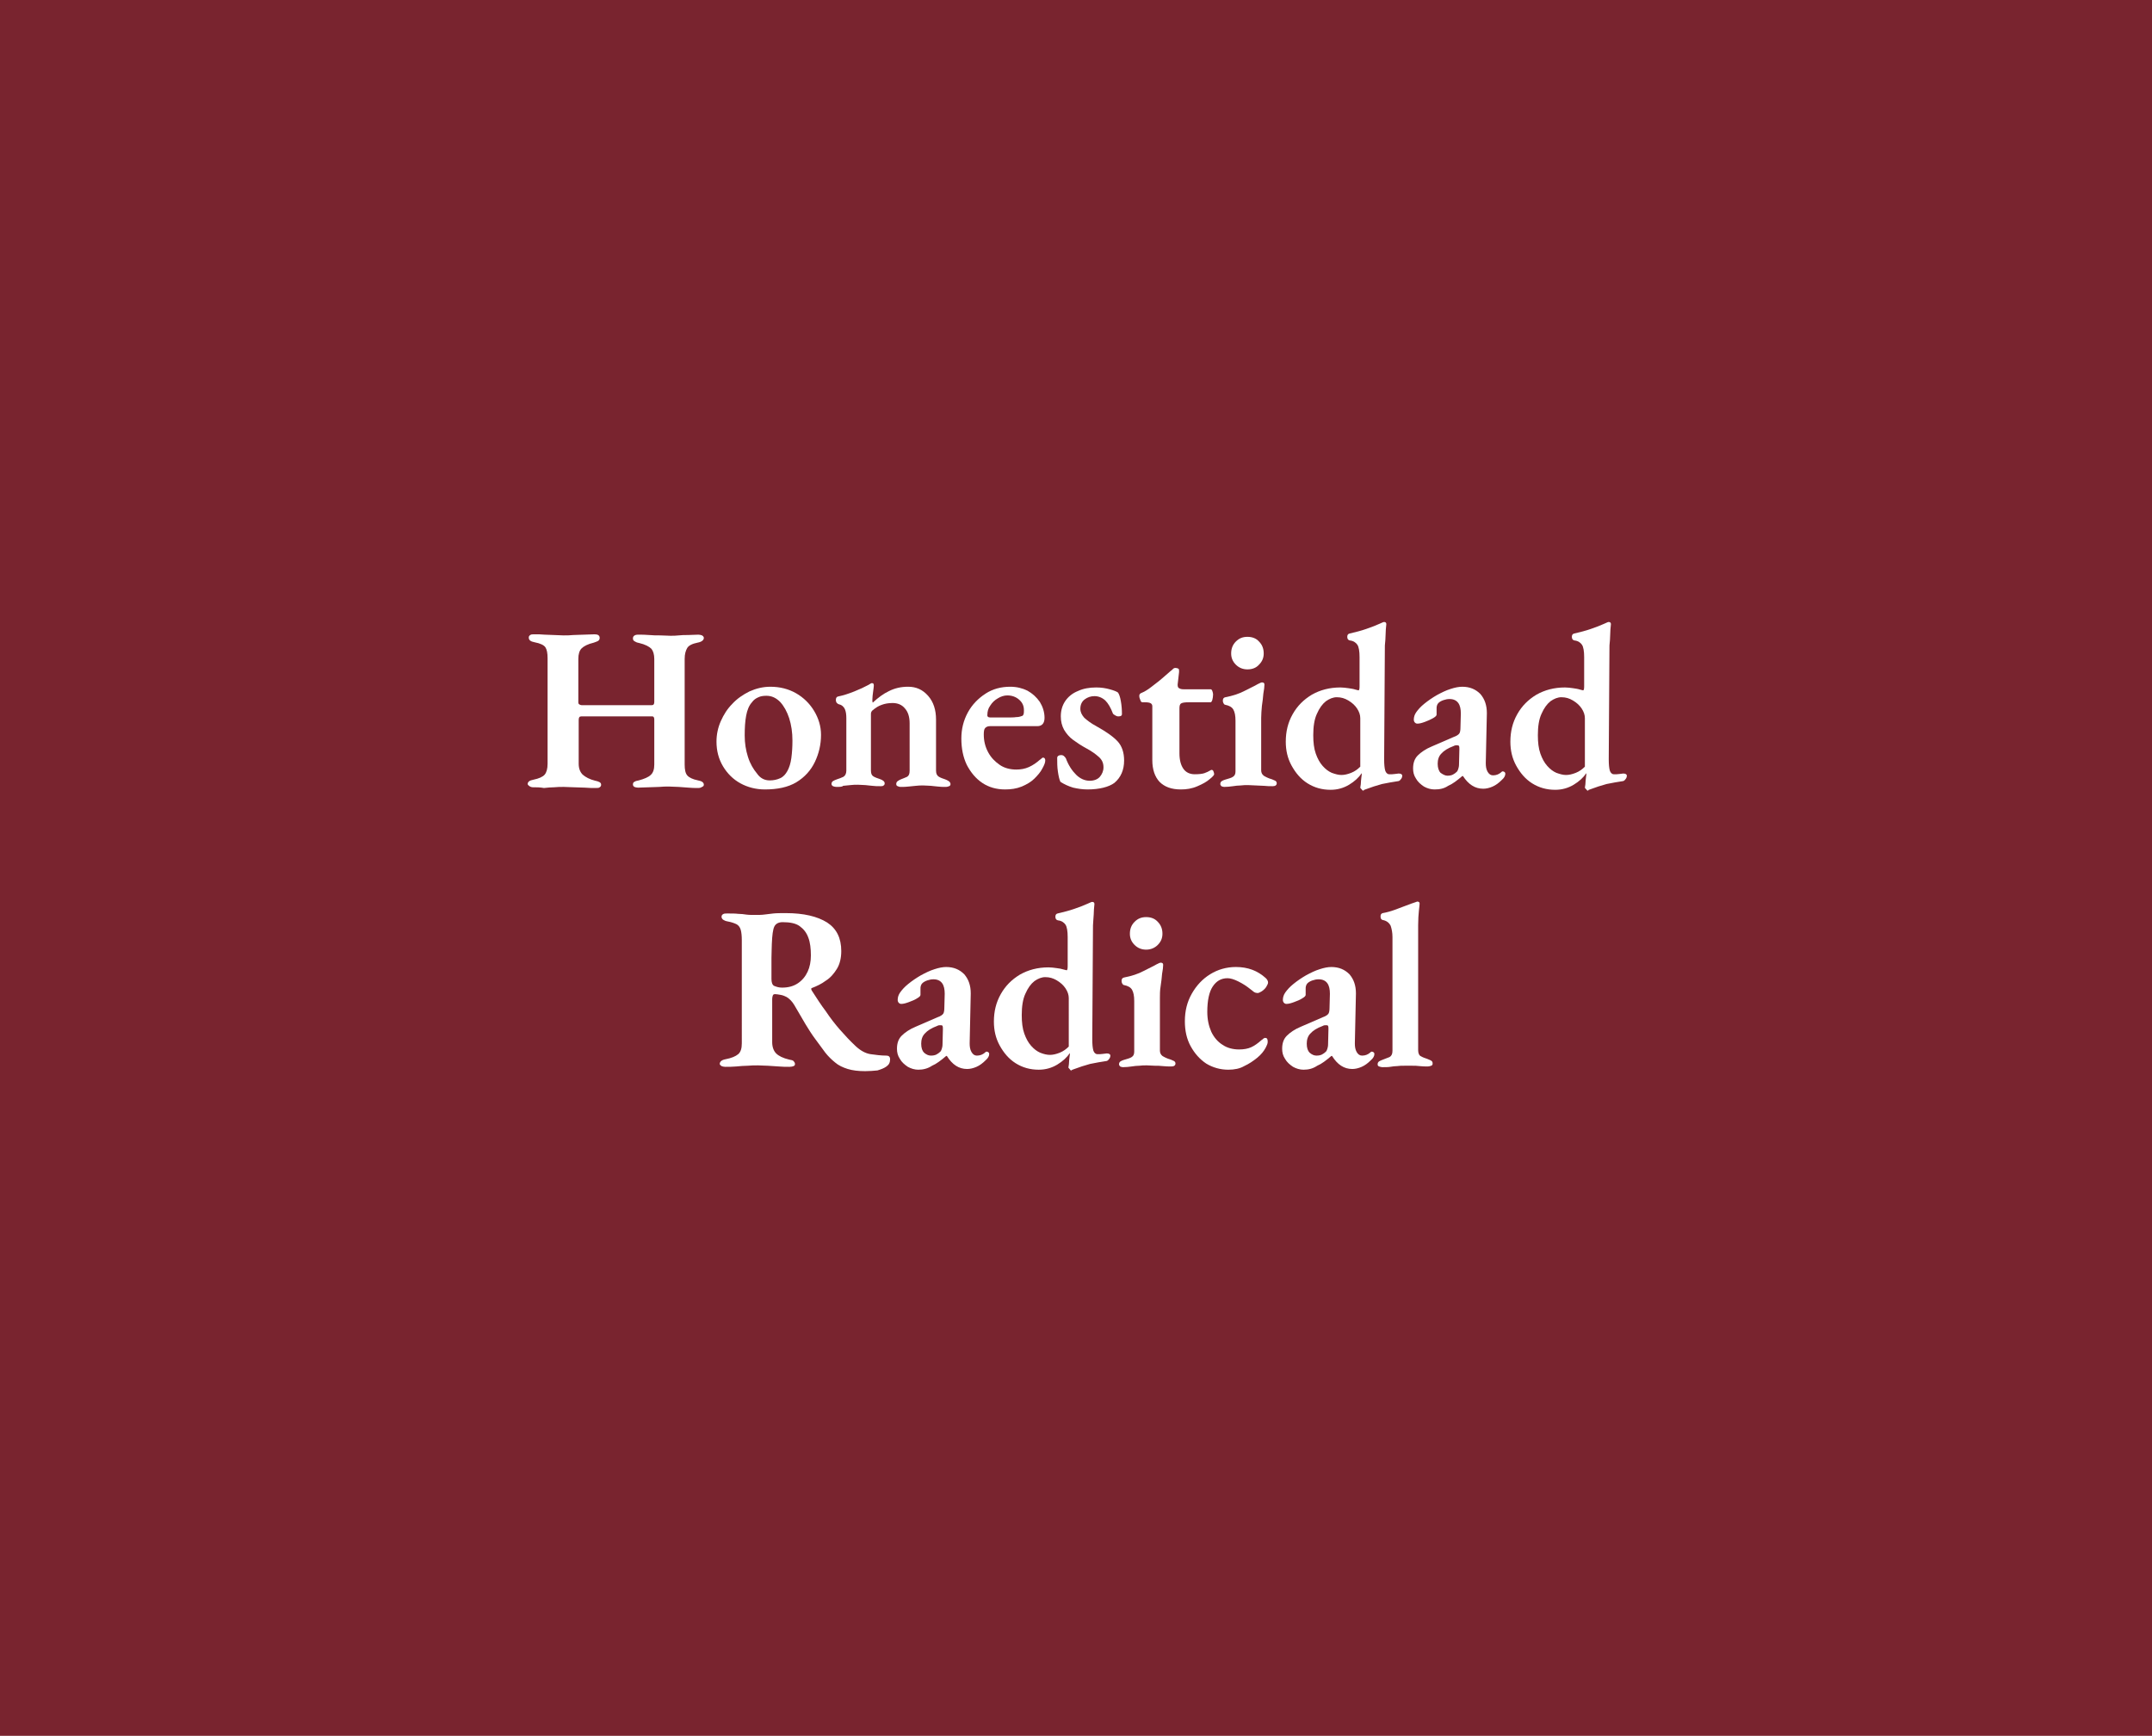 <?xml version="1.0" encoding="utf-8"?>
<!-- Generator: Adobe Illustrator 25.4.1, SVG Export Plug-In . SVG Version: 6.00 Build 0)  -->
<svg version="1.1" id="Capa_1" xmlns="http://www.w3.org/2000/svg" xmlns:xlink="http://www.w3.org/1999/xlink" x="0px" y="0px"
	 viewBox="0 0 595 480" style="enable-background:new 0 0 595 480;" xml:space="preserve">
<style type="text/css">
	.st0{fill:#79242F;}
	.st1{fill:#FFFFFF;}
</style>
<g>
	<rect class="st0" width="595" height="480"/>
</g>
<g>
	<g>
		<path class="st1" d="M147.4,217.7c-0.4,0-0.7-0.1-1-0.3s-0.5-0.4-0.5-0.6c0-0.6,0.5-1,1.6-1.2c1.5-0.3,2.6-0.8,3.1-1.4
			c0.5-0.6,0.8-1.6,0.8-3V182c0-1.4-0.2-2.4-0.6-3c-0.4-0.6-1.4-1.1-3-1.4c-1.1-0.2-1.6-0.6-1.6-1.3c0-0.3,0.1-0.5,0.4-0.7
			c0.3-0.2,0.6-0.2,1.1-0.2c1,0,2,0,2.9,0.1c0.9,0,1.8,0.1,2.6,0.1c0.9,0,1.7,0.1,2.6,0.1c0.9,0,1.8,0,2.7-0.1
			c0.9,0,1.9-0.1,2.9-0.1s2-0.1,3-0.1c0.9,0,1.4,0.3,1.4,1c0,0.3-0.1,0.6-0.4,0.8c-0.3,0.2-0.7,0.3-1.2,0.5c-1.7,0.4-2.8,1-3.4,1.6
			c-0.6,0.6-0.9,1.6-0.9,2.9v12c0,0.3,0.1,0.5,0.3,0.6s0.4,0.2,0.7,0.2h19.3c0.5,0,0.7-0.3,0.7-0.9v-11.9c0-1.2-0.3-2.2-0.8-2.8
			c-0.6-0.6-1.7-1.2-3.4-1.6c-0.6-0.1-1-0.3-1.3-0.5s-0.4-0.4-0.4-0.8c0-0.6,0.5-1,1.4-1c1,0,2.1,0,3.1,0.1s2,0.1,3,0.1
			s1.9,0.1,2.8,0.1c0.8,0,1.6,0,2.4-0.1s1.6-0.1,2.5-0.1s1.8-0.1,2.9-0.1c0.4,0,0.7,0.1,1,0.2c0.3,0.2,0.5,0.4,0.5,0.7
			c0,0.6-0.6,1.1-1.7,1.3c-1.5,0.3-2.5,0.8-2.9,1.5s-0.7,1.6-0.7,3v29.2c0,1.4,0.2,2.4,0.7,3s1.5,1.1,3,1.4c1.1,0.2,1.6,0.6,1.6,1.2
			c0,0.3-0.2,0.5-0.5,0.6c-0.3,0.2-0.6,0.3-1,0.3c-1,0-1.9,0-2.8-0.1c-0.9-0.1-1.8-0.1-2.7-0.2c-0.9,0-1.8-0.1-2.6-0.1
			c-0.9,0-1.8,0-2.7,0.1c-0.9,0-1.9,0.1-2.9,0.1s-2,0.1-3,0.1c-0.4,0-0.7-0.1-1-0.2c-0.3-0.2-0.4-0.4-0.4-0.7s0.1-0.6,0.4-0.7
			c0.3-0.2,0.6-0.3,1.2-0.4c1.5-0.4,2.7-0.9,3.3-1.5c0.7-0.6,1-1.6,1-2.9v-12.3c0-0.3,0-0.5-0.1-0.7s-0.2-0.3-0.5-0.3h-19.6
			c-0.5,0-0.7,0.3-0.7,1v12.1c0,1.3,0.4,2.3,1.1,3c0.8,0.7,1.9,1.3,3.5,1.7c0.6,0.1,1,0.3,1.2,0.4c0.3,0.2,0.4,0.4,0.4,0.7
			s-0.1,0.5-0.4,0.7c-0.2,0.2-0.6,0.2-1.1,0.2c-1,0-2,0-3-0.1c-1,0-2-0.1-3-0.1s-1.9-0.1-2.8-0.1c-0.9,0-1.8,0-2.7,0.1
			c-0.9,0-1.8,0.1-2.8,0.2C149.3,217.7,148.4,217.7,147.4,217.7z"/>
		<path class="st1" d="M211.5,218.3c-2.5,0-4.8-0.6-6.8-1.7c-2-1.1-3.6-2.7-4.8-4.7s-1.8-4.3-1.8-6.8c0-2,0.4-3.9,1.2-5.7
			s1.8-3.4,3.2-4.8c1.3-1.4,2.9-2.5,4.7-3.4c1.8-0.8,3.7-1.3,5.8-1.3c2.6,0,5,0.6,7.1,1.8s3.8,2.9,5,4.9s1.9,4.2,1.9,6.6
			c0,2.7-0.6,5.2-1.7,7.5c-1.1,2.3-2.8,4.2-5.1,5.6S214.9,218.3,211.5,218.3z M212.8,215.8c1.1,0,2-0.2,2.9-0.6s1.5-1.1,2-2
			s0.9-2.1,1.1-3.6c0.2-1.5,0.3-3.1,0.3-4.8c0-2.3-0.3-4.3-0.9-6.2c-0.6-1.8-1.4-3.3-2.5-4.5c-1.1-1.1-2.3-1.7-3.8-1.7
			c-0.8,0-1.6,0.1-2.2,0.4c-0.7,0.3-1.3,0.7-1.8,1.4c-0.8,0.9-1.3,2.1-1.6,3.7c-0.3,1.6-0.4,3.4-0.4,5.5s0.3,4,0.9,5.9
			c0.6,1.9,1.5,3.4,2.5,4.6C210.2,215.2,211.4,215.8,212.8,215.8z"/>
		<path class="st1" d="M231.2,217.6c-0.3,0-0.6-0.1-0.9-0.2c-0.3-0.2-0.4-0.4-0.4-0.6c0-0.3,0.1-0.6,0.4-0.8
			c0.3-0.2,0.6-0.3,1.1-0.5c0.6-0.2,1.2-0.4,1.8-0.7c0.5-0.3,0.8-0.9,0.8-1.7v-14.5c0-1-0.1-1.8-0.4-2.5c-0.3-0.7-0.9-1.2-1.8-1.4
			c-0.2-0.1-0.3-0.2-0.5-0.4c-0.1-0.2-0.2-0.4-0.2-0.7c0-0.6,0.2-0.9,0.6-1c1.5-0.3,3-0.8,4.5-1.4c1.5-0.6,2.8-1.2,3.9-1.8
			c0.2-0.1,0.3-0.2,0.5-0.3s0.3-0.2,0.5-0.2s0.4,0.1,0.4,0.2c0.1,0.2,0.1,0.3,0.1,0.5c0,0.3-0.1,0.9-0.2,1.7
			c-0.1,0.8-0.2,1.5-0.2,2.1c0,0.2,0,0.4,0,0.5c0,0.2,0.1,0.3,0.1,0.4c1.5-1.4,3-2.5,4.5-3.2c1.6-0.8,3.3-1.2,5.3-1.2
			c2.2,0,4,0.8,5.5,2.5s2.2,3.9,2.2,6.6v14.1c0,0.9,0.3,1.4,0.8,1.7s1.1,0.5,1.7,0.7c0.3,0.1,0.7,0.3,1,0.5s0.5,0.5,0.5,0.8
			s-0.1,0.5-0.4,0.6s-0.5,0.2-0.8,0.2c-0.9,0-1.6,0-2.3-0.1s-1.3-0.1-1.9-0.2c-0.6,0-1.3-0.1-2.1-0.1c-0.7,0-1.4,0-2.1,0.1
			s-1.3,0.1-2,0.2c-0.7,0.1-1.4,0.1-2.3,0.1c-0.2,0-0.5-0.1-0.7-0.2c-0.3-0.1-0.4-0.3-0.4-0.6s0.1-0.6,0.4-0.8
			c0.3-0.2,0.6-0.4,0.9-0.5c0.6-0.2,1.2-0.5,1.7-0.7c0.5-0.3,0.7-0.8,0.7-1.7V200c0-1.7-0.4-3.1-1.3-4.1c-0.8-1-2-1.5-3.4-1.5
			c-1.2,0-2.2,0.2-3,0.5c-0.9,0.3-1.7,0.8-2.5,1.5c-0.2,0.1-0.3,0.3-0.4,0.5c-0.1,0.2-0.1,0.5-0.1,0.7V213c0,0.9,0.2,1.4,0.7,1.7
			s1.1,0.5,1.7,0.7c0.9,0.3,1.4,0.7,1.4,1.2c0,0.3-0.1,0.5-0.3,0.6c-0.2,0.2-0.5,0.2-0.8,0.2c-0.9,0-1.6,0-2.3-0.1s-1.3-0.1-1.9-0.2
			c-0.6,0-1.3-0.1-2.1-0.1c-0.7,0-1.4,0-2.1,0.1s-1.3,0.1-2,0.2C232.9,217.6,232.1,217.6,231.2,217.6z"/>
		<path class="st1" d="M277.9,218.3c-2.4,0-4.5-0.6-6.3-1.8s-3.2-2.9-4.3-5c-1-2.1-1.5-4.5-1.5-7.3c0-2.6,0.6-5,1.8-7.2
			s2.9-3.9,4.9-5.2s4.3-1.9,6.8-1.9c1.8,0,3.4,0.4,4.8,1.1c1.4,0.8,2.5,1.8,3.4,3.1c0.8,1.3,1.3,2.8,1.3,4.4c0,1.5-0.7,2.3-2,2.3
			h-13.1c-0.6,0-1,0.2-1.3,0.5s-0.4,0.9-0.4,1.8c0,1.8,0.4,3.4,1.2,4.9c0.8,1.5,1.9,2.6,3.2,3.5c1.3,0.9,2.9,1.3,4.6,1.3
			c1.2,0,2.4-0.2,3.5-0.7s2.1-1.2,3-2c0.2-0.1,0.3-0.2,0.5-0.4s0.3-0.2,0.4-0.2c0.4,0,0.6,0.3,0.6,0.8c0,0.6-0.3,1.3-0.8,2.2
			c-0.5,1-1.3,1.9-2.2,2.8s-2.1,1.6-3.5,2.2C281,218.1,279.5,218.3,277.9,218.3z M273.8,198.4h4.6c1.1,0,2,0,2.5-0.1
			c0.6,0,1.1-0.1,1.6-0.3c0.2,0,0.4-0.2,0.5-0.5s0.1-0.7,0.1-1.1c0-1.2-0.4-2.1-1.3-2.9c-0.9-0.8-2-1.2-3.3-1.2
			c-0.9,0-1.8,0.3-2.6,0.8c-0.9,0.5-1.6,1.2-2.1,2c-0.6,0.8-0.8,1.7-0.8,2.5C272.9,198.1,273.2,198.4,273.8,198.4z"/>
		<path class="st1" d="M300.7,218.3c-1.4,0-2.7-0.2-4-0.5c-1.3-0.4-2.4-0.9-3.5-1.6c-0.3-0.6-0.5-1.5-0.7-2.8s-0.2-2.6-0.2-3.8
			c0-0.5,0.4-0.8,1.1-0.8c0.3,0,0.6,0.1,0.8,0.3c0.2,0.2,0.4,0.4,0.5,0.6c0.7,1.9,1.7,3.4,2.8,4.5c1.1,1.1,2.4,1.7,3.8,1.7
			c1.2,0,2.2-0.4,2.8-1.1s1-1.6,1-2.6c0-1.2-0.4-2.1-1.3-2.9s-2-1.6-3.5-2.4c-1.3-0.7-2.5-1.5-3.6-2.3s-1.9-1.8-2.5-2.8
			c-0.6-1.1-0.9-2.3-0.9-3.7c0-1.6,0.4-3,1.2-4.2c0.8-1.2,2-2.2,3.5-2.8c1.5-0.7,3.2-1,5.1-1c1.4,0,2.6,0.2,3.7,0.5s1.9,0.6,2.3,0.9
			c0.3,0.4,0.6,1.2,0.8,2.4c0.2,1.1,0.3,2.3,0.3,3.6c0,0.4-0.3,0.6-1,0.6c-0.3,0-0.6-0.1-0.9-0.3s-0.5-0.3-0.6-0.5
			c-0.6-1.6-1.3-2.8-2.1-3.6c-0.9-0.8-1.9-1.2-3-1.2c-1,0-1.9,0.3-2.7,0.9c-0.8,0.6-1.2,1.5-1.2,2.6c0,0.9,0.4,1.7,1.1,2.5
			c0.8,0.7,1.8,1.5,3.3,2.3c2.7,1.5,4.7,2.9,5.9,4.2c1.2,1.3,1.8,3.1,1.8,5.3c0,2.6-0.9,4.7-2.7,6.2
			C306.6,217.6,304,218.3,300.7,218.3z"/>
		<path class="st1" d="M326.5,218.3c-2.6,0-4.5-0.7-5.9-2.1c-1.3-1.4-2-3.4-2-6v-14.9c0-0.3-0.1-0.6-0.4-0.8s-0.8-0.3-1.6-0.3h-0.7
			c-0.3,0-0.5-0.2-0.6-0.6c-0.2-0.4-0.3-0.8-0.3-1.2c0-0.1,0-0.2,0.1-0.4s0.2-0.2,0.3-0.3c1-0.4,2-1,3-1.8s2-1.5,2.9-2.3
			s1.7-1.5,2.3-2c0.3-0.2,0.5-0.4,0.7-0.6s0.4-0.3,0.7-0.3c0.3,0,0.6,0.1,0.8,0.2s0.2,0.4,0.2,0.9l-0.4,3.5c0,0.5,0.1,0.9,0.4,1
			c0.3,0.2,0.7,0.3,1.2,0.3h7.6c0.1,0,0.3,0.2,0.4,0.5s0.2,0.6,0.2,0.9c0,0.6-0.1,1.1-0.2,1.5s-0.3,0.7-0.5,0.7h-6.1
			c-1,0-1.7,0.1-2,0.3c-0.4,0.2-0.5,0.7-0.5,1.4v12.4c0,1.9,0.4,3.3,1.1,4.3s1.8,1.5,3.1,1.5c1.2,0,2.1-0.1,2.7-0.3s1.2-0.5,1.7-0.8
			c0.1-0.1,0.2-0.1,0.3-0.1c0.2,0,0.4,0.1,0.5,0.4c0.1,0.3,0.2,0.5,0.2,0.8c0,0.2-0.4,0.7-1.3,1.4c-0.8,0.7-1.9,1.3-3.3,1.9
			C329.5,218.1,328,218.3,326.5,218.3z"/>
		<path class="st1" d="M338.5,217.6c-0.3,0-0.6-0.1-0.8-0.2c-0.2-0.2-0.3-0.4-0.3-0.6c0-0.3,0.1-0.6,0.4-0.8s0.6-0.3,0.9-0.4
			c1-0.3,1.8-0.5,2.2-0.8c0.5-0.3,0.7-0.8,0.7-1.5v-14c0-1.4-0.2-2.4-0.6-3.1c-0.4-0.7-1.2-1.1-2.2-1.3c-0.2,0-0.4-0.2-0.5-0.4
			s-0.2-0.4-0.2-0.7c0-0.6,0.2-0.9,0.7-1c2.1-0.4,3.9-1,5.4-1.8s2.7-1.3,3.5-1.8c0.6-0.3,1-0.5,1.2-0.5c0.5,0,0.7,0.2,0.7,0.6
			c0,0.6-0.1,1.4-0.3,2.5c-0.1,1.1-0.2,2.2-0.4,3.4c-0.1,1.2-0.2,2.3-0.2,3.3V213c0,0.6,0.2,1.1,0.7,1.5c0.5,0.3,1.2,0.7,2.3,1
			c0.3,0.1,0.6,0.3,0.9,0.4c0.3,0.2,0.4,0.4,0.4,0.7c0,0.5-0.4,0.8-1.1,0.8c-0.8,0-1.6,0-2.4-0.1c-0.8,0-1.5-0.1-2.2-0.1
			s-1.5-0.1-2.2-0.1s-1.4,0-2.1,0.1c-0.7,0-1.4,0.1-2.1,0.2S339.3,217.6,338.5,217.6z M344.9,185.1c-1.2,0-2.3-0.4-3.2-1.3
			c-0.9-0.9-1.3-1.9-1.3-3.1c0-1.3,0.4-2.4,1.3-3.3c0.9-0.9,1.9-1.3,3.2-1.3c1.3,0,2.4,0.4,3.2,1.3c0.9,0.9,1.3,2,1.3,3.3
			c0,1.2-0.4,2.2-1.3,3.1C347.3,184.7,346.2,185.1,344.9,185.1z"/>
		<path class="st1" d="M377,218.7c-0.1,0-0.3-0.1-0.5-0.4c-0.2-0.2-0.4-0.4-0.4-0.5c0.1-0.6,0.2-1.2,0.2-1.9
			c0.1-0.7,0.1-1.2,0.2-1.7v-0.4c-0.8,1.2-2,2.3-3.5,3.2s-3.2,1.4-5.1,1.4c-2.4,0-4.5-0.6-6.4-1.8s-3.3-2.9-4.4-4.9
			s-1.6-4.2-1.6-6.6c0-2.8,0.6-5.3,1.9-7.6s3-4,5.3-5.4c2.3-1.3,4.9-2,7.9-2c0.7,0,1.5,0.1,2.2,0.2s1.4,0.2,2,0.4
			c0.5,0.1,0.8,0.2,0.8,0.2c0.2,0,0.3-0.4,0.3-1.1v-8.1c0-1.6-0.2-2.8-0.6-3.4c-0.4-0.6-1.1-1.1-2.1-1.2c-0.5-0.1-0.7-0.5-0.7-1
			s0.2-0.8,0.6-0.9c1.7-0.4,3.3-0.8,4.7-1.3c1.5-0.5,2.7-1,3.6-1.4c0.4-0.2,0.7-0.3,0.9-0.4s0.3-0.1,0.4-0.1c0.4,0,0.6,0.2,0.6,0.6
			c-0.1,1-0.2,2-0.2,2.9s-0.1,1.9-0.2,3l-0.2,31.4c0,1.5,0.1,2.5,0.3,3.2c0.2,0.6,0.6,1,1.1,1c0.2,0,0.5,0,0.8,0s0.9-0.1,1.8-0.2
			c0.6,0,1,0.2,1,0.6c0,0.3-0.1,0.7-0.4,1c-0.2,0.3-0.5,0.5-0.7,0.5c-1.5,0.2-2.9,0.5-4.5,0.8c-1.5,0.4-3,0.9-4.6,1.5
			c-0.3,0.1-0.5,0.2-0.7,0.3C377.3,218.6,377.1,218.7,377,218.7z M370.9,214.3c0.8,0,1.7-0.2,2.7-0.6c1-0.4,1.8-1,2.5-1.7v-13.4
			c0-0.9-0.3-1.8-0.9-2.7s-1.4-1.6-2.4-2.2c-1-0.6-2-0.9-3.2-0.9c-1,0-2,0.4-3,1.1c-1,0.8-1.8,1.9-2.5,3.5c-0.7,1.5-1,3.5-1,5.9
			c0,2,0.2,3.7,0.7,5.1c0.5,1.4,1.1,2.5,1.9,3.4s1.6,1.5,2.5,1.9C369.3,214.1,370.1,214.3,370.9,214.3z"/>
		<path class="st1" d="M396.6,218.3c-1,0-2-0.3-2.9-0.8c-0.9-0.6-1.7-1.3-2.2-2.2c-0.6-0.9-0.8-1.8-0.8-2.8c0-1.5,0.4-2.7,1.3-3.6
			c0.9-0.9,2.2-1.8,3.9-2.5l6-2.6c0.9-0.3,1.4-0.7,1.6-1s0.3-0.9,0.3-1.7l0.1-3.8c0-1.2-0.2-2.2-0.7-2.9s-1.3-1.1-2.4-1.1
			c-0.6,0-1.1,0.1-1.7,0.3s-1.1,0.5-1.4,0.8c-0.2,0.2-0.3,0.4-0.4,0.7s-0.1,0.5-0.1,0.8c0,0.2,0,0.5,0,0.8s0,0.6,0,0.9
			c0,0.3-0.3,0.6-1,1s-1.4,0.7-2.2,1c-0.8,0.3-1.5,0.5-2.1,0.5c-0.3,0-0.5-0.1-0.7-0.3s-0.3-0.5-0.3-0.8c0-0.7,0.2-1.4,0.7-2.1
			c0.5-0.7,1.2-1.5,2.2-2.3c1.1-0.9,2.3-1.7,3.5-2.4c1.3-0.7,2.5-1.3,3.8-1.7c1.2-0.4,2.3-0.6,3.2-0.6c2.1,0,3.7,0.7,5,2
			c1.2,1.4,1.8,3.1,1.8,5.3l-0.3,13.8c0,0.9,0.1,1.7,0.5,2.4s0.9,1,1.5,1c0.9,0,1.6-0.3,2.2-0.8c0.2-0.2,0.3-0.3,0.5-0.3
			s0.4,0.1,0.5,0.2c0.2,0.2,0.2,0.3,0.2,0.5c0,0.5-0.3,1.1-1,1.7c-0.8,0.8-1.6,1.4-2.5,1.8s-1.8,0.6-2.6,0.6c-2.3,0-4.1-1.2-5.6-3.5
			h-0.2c-1.4,1.2-2.7,2.2-3.9,2.7C399.2,218.1,398,218.3,396.6,218.3z M400.2,214.5c0.6,0,1.1-0.1,1.5-0.3s0.8-0.5,1.1-0.8
			c0.2-0.2,0.3-0.5,0.4-0.8s0.2-0.7,0.2-1.3l0.1-4.1c0-0.4,0-0.7-0.1-0.9s-0.3-0.2-0.5-0.2c-0.1,0-0.2,0-0.4,0s-0.4,0.1-0.6,0.2
			c-1.6,0.6-2.7,1.3-3.4,2.1c-0.7,0.7-1,1.7-1,2.8s0.3,2,0.8,2.5C399,214.2,399.6,214.5,400.2,214.5z"/>
		<path class="st1" d="M439.1,218.7c-0.1,0-0.3-0.1-0.5-0.4c-0.2-0.2-0.4-0.4-0.4-0.5c0.1-0.6,0.2-1.2,0.2-1.9
			c0.1-0.7,0.1-1.2,0.2-1.7v-0.4c-0.8,1.2-2,2.3-3.5,3.2s-3.2,1.4-5.1,1.4c-2.4,0-4.5-0.6-6.4-1.8s-3.3-2.9-4.4-4.9
			s-1.6-4.2-1.6-6.6c0-2.8,0.6-5.3,1.9-7.6s3-4,5.3-5.4c2.3-1.3,4.9-2,7.9-2c0.7,0,1.5,0.1,2.2,0.2s1.4,0.2,2,0.4
			c0.5,0.1,0.8,0.2,0.8,0.2c0.2,0,0.3-0.4,0.3-1.1v-8.1c0-1.6-0.2-2.8-0.6-3.4c-0.4-0.6-1.1-1.1-2.1-1.2c-0.5-0.1-0.7-0.5-0.7-1
			s0.2-0.8,0.6-0.9c1.7-0.4,3.3-0.8,4.7-1.3c1.5-0.5,2.7-1,3.6-1.4c0.4-0.2,0.7-0.3,0.9-0.4s0.3-0.1,0.4-0.1c0.4,0,0.6,0.2,0.6,0.6
			c-0.1,1-0.2,2-0.2,2.9s-0.1,1.9-0.2,3l-0.2,31.4c0,1.5,0.1,2.5,0.3,3.2c0.2,0.6,0.6,1,1.1,1c0.2,0,0.5,0,0.8,0s0.9-0.1,1.8-0.2
			c0.6,0,1,0.2,1,0.6c0,0.3-0.1,0.7-0.4,1c-0.2,0.3-0.5,0.5-0.7,0.5c-1.5,0.2-2.9,0.5-4.5,0.8c-1.5,0.4-3,0.9-4.6,1.5
			c-0.3,0.1-0.5,0.2-0.7,0.3C439.4,218.6,439.2,218.7,439.1,218.7z M433,214.3c0.8,0,1.7-0.2,2.7-0.6c1-0.4,1.8-1,2.5-1.7v-13.4
			c0-0.9-0.3-1.8-0.9-2.7s-1.4-1.6-2.4-2.2c-1-0.6-2-0.9-3.2-0.9c-1,0-2,0.4-3,1.1c-1,0.8-1.8,1.9-2.5,3.5c-0.7,1.5-1,3.5-1,5.9
			c0,2,0.2,3.7,0.7,5.1c0.5,1.4,1.1,2.5,1.9,3.4s1.6,1.5,2.5,1.9C431.4,214.1,432.2,214.3,433,214.3z"/>
		<path class="st1" d="M239.2,296.2c-1.9,0-3.5-0.2-4.8-0.6s-2.6-1-3.5-1.8c-1-0.8-1.9-1.7-2.7-2.7c-0.9-1.3-1.9-2.5-2.8-3.8
			c-0.9-1.2-1.8-2.6-2.7-4.1s-1.9-3.3-3.1-5.3c-0.6-1-1.3-1.7-2.1-2.2c-0.6-0.3-1.1-0.5-1.7-0.6c-0.6-0.1-1.1-0.2-1.5-0.2
			c-0.3,0-0.5,0.1-0.6,0.3c-0.1,0.3-0.2,0.6-0.2,1v12c0,1.3,0.4,2.4,1.1,3.1c0.7,0.7,1.9,1.3,3.6,1.7c0.6,0.1,1,0.2,1.2,0.4
			s0.4,0.5,0.4,0.8s-0.1,0.5-0.4,0.6c-0.2,0.1-0.6,0.2-1.1,0.2c-1,0-2,0-3-0.1s-2-0.1-3-0.2c-1,0-1.9-0.1-2.7-0.1
			c-0.9,0-1.9,0-2.9,0.1c-1,0-2,0.1-3.1,0.2s-2.1,0.1-3.1,0.1c-0.4,0-0.7-0.1-1-0.2c-0.3-0.2-0.5-0.4-0.5-0.6c0-0.6,0.5-1.1,1.6-1.3
			c1.6-0.3,2.8-0.8,3.5-1.4s1-1.6,1-3V260c0-1.2-0.1-2.2-0.3-2.9c-0.2-0.7-0.6-1.2-1.1-1.5c-0.6-0.3-1.4-0.6-2.5-0.8
			c-0.6-0.1-1-0.3-1.3-0.5c-0.3-0.3-0.4-0.5-0.4-0.8s0.1-0.5,0.4-0.7c0.3-0.2,0.7-0.2,1.1-0.2c1.3,0,2.3,0,3.1,0.1
			c0.8,0,1.5,0.1,2.2,0.2s1.6,0.1,2.5,0.1s1.8,0,2.5-0.1s1.5-0.2,2.5-0.3c0.9-0.1,2.1-0.1,3.5-0.1c4.9,0,8.7,0.9,11.4,2.6
			c2.6,1.7,3.9,4.3,3.9,7.9c0,1.9-0.4,3.6-1.2,4.9s-1.8,2.5-3.1,3.3c-1.2,0.9-2.5,1.5-3.8,2c-0.2,0-0.2,0.2-0.2,0.3
			c0,0.2,0.1,0.3,0.2,0.5c1.3,2,2.5,3.9,3.8,5.6c1.2,1.8,2.5,3.5,3.9,5.1s2.8,3.1,4.4,4.6c1.3,1.2,2.7,2,4.1,2.2
			c1.4,0.2,2.9,0.4,4.4,0.4c0.6,0,1,0.3,1,1c0,0.9-0.3,1.5-1,2s-1.5,0.8-2.5,1.1C241.6,296.1,240.4,296.2,239.2,296.2z M216.2,273.1
			c1.8,0,3.2-0.4,4.4-1.2c1.2-0.8,2.1-1.9,2.7-3.2c0.6-1.3,0.9-2.8,0.9-4.5c0-1.9-0.2-3.6-0.7-4.9c-0.5-1.4-1.3-2.4-2.4-3.2
			c-1.1-0.8-2.7-1.1-4.7-1.1c-1.1,0-1.9,0.4-2.3,1.2c-0.4,0.8-0.6,2.4-0.7,4.8c0,1-0.1,2.3-0.1,3.9s0,3.5,0,5.8
			c0,0.9,0.2,1.6,0.7,1.9C214.7,272.9,215.4,273.1,216.2,273.1z"/>
		<path class="st1" d="M253.9,295.8c-1,0-2-0.3-2.9-0.8c-0.9-0.6-1.7-1.3-2.2-2.2c-0.6-0.9-0.8-1.8-0.8-2.8c0-1.5,0.4-2.7,1.3-3.6
			c0.9-0.9,2.2-1.8,3.9-2.5l6-2.6c0.9-0.3,1.4-0.7,1.6-1s0.3-0.9,0.3-1.7l0.1-3.8c0-1.2-0.2-2.2-0.7-2.9c-0.5-0.7-1.3-1.1-2.4-1.1
			c-0.6,0-1.1,0.1-1.7,0.3c-0.6,0.2-1.1,0.5-1.4,0.8c-0.2,0.2-0.3,0.4-0.4,0.7c-0.1,0.3-0.1,0.5-0.1,0.8c0,0.2,0,0.5,0,0.8
			s0,0.6,0,0.9s-0.3,0.6-1,1c-0.6,0.4-1.4,0.7-2.2,1s-1.5,0.5-2.1,0.5c-0.3,0-0.5-0.1-0.7-0.3c-0.2-0.2-0.3-0.5-0.3-0.8
			c0-0.7,0.2-1.4,0.7-2.1s1.2-1.5,2.2-2.3c1.1-0.9,2.3-1.7,3.5-2.4c1.3-0.7,2.5-1.3,3.8-1.7c1.2-0.4,2.3-0.6,3.2-0.6
			c2.1,0,3.7,0.7,5,2c1.2,1.4,1.8,3.1,1.8,5.3l-0.3,13.8c0,0.9,0.1,1.7,0.5,2.4s0.9,1,1.5,1c0.9,0,1.6-0.3,2.2-0.8
			c0.2-0.2,0.3-0.3,0.5-0.3s0.4,0.1,0.5,0.2c0.2,0.2,0.2,0.3,0.2,0.5c0,0.5-0.3,1.1-1,1.7c-0.8,0.8-1.6,1.4-2.5,1.8
			s-1.8,0.6-2.6,0.6c-2.3,0-4.1-1.2-5.6-3.6h-0.2c-1.4,1.2-2.7,2.2-3.9,2.7C256.5,295.5,255.2,295.8,253.9,295.8z M257.4,291.9
			c0.6,0,1.1-0.1,1.5-0.3c0.4-0.2,0.8-0.5,1.1-0.8c0.2-0.2,0.3-0.5,0.4-0.8s0.2-0.7,0.2-1.3l0.1-4.1c0-0.4,0-0.7-0.1-0.9
			c-0.1-0.2-0.3-0.2-0.5-0.2c-0.1,0-0.2,0-0.4,0c-0.2,0-0.4,0.1-0.6,0.2c-1.6,0.6-2.7,1.3-3.4,2.1c-0.7,0.7-1,1.7-1,2.8
			c0,1.2,0.3,2,0.8,2.5C256.2,291.7,256.8,291.9,257.4,291.9z"/>
		<path class="st1" d="M296.3,296.1c-0.1,0-0.3-0.1-0.5-0.4s-0.4-0.4-0.4-0.5c0.1-0.6,0.2-1.2,0.2-1.9c0.1-0.7,0.1-1.2,0.2-1.7v-0.4
			c-0.8,1.2-2,2.3-3.5,3.2s-3.2,1.4-5.1,1.4c-2.4,0-4.5-0.6-6.4-1.8c-1.9-1.2-3.3-2.9-4.4-4.9s-1.6-4.2-1.6-6.6
			c0-2.8,0.6-5.3,1.9-7.6c1.3-2.3,3-4,5.3-5.4c2.3-1.3,4.9-2,7.9-2c0.7,0,1.5,0.1,2.2,0.2c0.8,0.1,1.4,0.2,2,0.4
			c0.5,0.1,0.8,0.2,0.8,0.2c0.2,0,0.3-0.4,0.3-1.1v-8.1c0-1.6-0.2-2.8-0.6-3.4s-1.1-1.1-2.1-1.2c-0.5-0.1-0.7-0.5-0.7-1
			s0.2-0.8,0.6-0.9c1.7-0.4,3.3-0.8,4.7-1.3c1.5-0.5,2.7-1,3.6-1.4c0.4-0.2,0.7-0.3,0.9-0.4s0.3-0.1,0.4-0.1c0.4,0,0.6,0.2,0.6,0.6
			c-0.1,1-0.2,2-0.2,2.9c-0.1,0.9-0.1,1.9-0.2,3l-0.2,31.4c0,1.5,0.1,2.5,0.3,3.2c0.2,0.6,0.6,1,1.1,1c0.2,0,0.5,0,0.8,0
			s0.9-0.1,1.8-0.2c0.6,0,1,0.2,1,0.6c0,0.3-0.1,0.7-0.4,1c-0.2,0.3-0.5,0.5-0.7,0.5c-1.5,0.2-2.9,0.5-4.5,0.8
			c-1.5,0.4-3,0.9-4.6,1.5c-0.3,0.1-0.5,0.2-0.7,0.3C296.6,296.1,296.5,296.1,296.3,296.1z M290.3,291.7c0.8,0,1.7-0.2,2.7-0.6
			s1.8-1,2.5-1.7V276c0-0.9-0.3-1.8-0.9-2.7c-0.6-0.9-1.4-1.6-2.4-2.2s-2-0.9-3.2-0.9c-1,0-2,0.4-3,1.1c-1,0.8-1.8,1.9-2.5,3.5
			c-0.7,1.5-1,3.5-1,5.9c0,2,0.2,3.7,0.7,5.1s1.1,2.5,1.9,3.4s1.6,1.5,2.5,1.9C288.6,291.5,289.5,291.7,290.3,291.7z"/>
		<path class="st1" d="M310.5,295.1c-0.3,0-0.6-0.1-0.8-0.2c-0.2-0.2-0.3-0.4-0.3-0.6c0-0.3,0.1-0.6,0.4-0.8
			c0.3-0.2,0.6-0.3,0.9-0.4c1-0.3,1.8-0.5,2.2-0.8c0.5-0.3,0.7-0.8,0.7-1.5v-14c0-1.4-0.2-2.4-0.6-3.1s-1.2-1.1-2.2-1.3
			c-0.2,0-0.4-0.2-0.5-0.4c-0.1-0.2-0.2-0.4-0.2-0.7c0-0.6,0.2-0.9,0.7-1c2.1-0.4,3.9-1,5.4-1.8s2.7-1.3,3.5-1.8
			c0.6-0.3,1-0.5,1.2-0.5c0.5,0,0.7,0.2,0.7,0.6c0,0.6-0.1,1.4-0.3,2.5c-0.1,1.1-0.2,2.2-0.4,3.4s-0.2,2.3-0.2,3.3v14.5
			c0,0.6,0.2,1.1,0.7,1.5c0.5,0.3,1.2,0.7,2.3,1c0.3,0.1,0.6,0.3,0.9,0.4c0.3,0.2,0.4,0.4,0.4,0.7c0,0.5-0.4,0.8-1.1,0.8
			c-0.8,0-1.6,0-2.4-0.1s-1.5-0.1-2.2-0.1s-1.5-0.1-2.2-0.1s-1.4,0-2.1,0.1c-0.7,0-1.4,0.1-2.1,0.2S311.3,295.1,310.5,295.1z
			 M316.9,262.6c-1.2,0-2.3-0.4-3.2-1.3c-0.9-0.9-1.3-1.9-1.3-3.1c0-1.3,0.4-2.4,1.3-3.3c0.9-0.9,1.9-1.3,3.2-1.3
			c1.3,0,2.4,0.4,3.2,1.3c0.9,0.9,1.3,2,1.3,3.3c0,1.2-0.4,2.2-1.3,3.1C319.3,262.1,318.2,262.6,316.9,262.6z"/>
		<path class="st1" d="M339.6,295.8c-2.2,0-4.3-0.6-6.1-1.7c-1.8-1.2-3.2-2.8-4.3-4.8c-1.1-2-1.6-4.3-1.6-6.9c0-2.8,0.6-5.3,1.9-7.6
			c1.3-2.3,3-4.1,5.1-5.4s4.5-2,7.1-2c3.3,0,6,1,8.3,3.1c0.4,0.4,0.6,0.8,0.6,1.2c0,0.3-0.2,0.7-0.5,1.2s-0.8,0.9-1.2,1.2
			c-0.5,0.3-0.9,0.5-1.2,0.5c-0.3,0-0.7-0.1-1-0.3c-0.3-0.2-0.6-0.5-0.9-0.7c-1.1-0.9-2.2-1.6-3.4-2.2c-1.2-0.6-2.2-0.9-3-0.9
			c-1.8,0-3.1,0.8-4.1,2.3s-1.5,3.9-1.5,7c0,2.1,0.4,3.9,1.1,5.5c0.7,1.5,1.8,2.8,3.1,3.6c1.3,0.9,2.9,1.3,4.6,1.3
			c1.3,0,2.4-0.2,3.3-0.6s1.9-1.1,2.9-2c0.2-0.1,0.3-0.2,0.5-0.4c0.2-0.1,0.3-0.2,0.5-0.2c0.5,0,0.7,0.3,0.7,1c0,0.2,0,0.4-0.1,0.7
			c-0.1,0.3-0.3,0.7-0.5,1.1c-0.5,0.9-1.2,1.8-2.3,2.7c-1.1,0.9-2.3,1.7-3.6,2.3C342.8,295.5,341.3,295.8,339.6,295.8z"/>
		<path class="st1" d="M360.4,295.8c-1,0-2-0.3-2.9-0.8c-0.9-0.6-1.7-1.3-2.2-2.2c-0.6-0.9-0.8-1.8-0.8-2.8c0-1.5,0.4-2.7,1.3-3.6
			s2.2-1.8,3.9-2.5l6-2.6c0.9-0.3,1.4-0.7,1.6-1s0.3-0.9,0.3-1.7l0.1-3.8c0-1.2-0.2-2.2-0.7-2.9c-0.5-0.7-1.3-1.1-2.4-1.1
			c-0.6,0-1.1,0.1-1.7,0.3c-0.6,0.2-1.1,0.5-1.4,0.8c-0.2,0.2-0.3,0.4-0.4,0.7c-0.1,0.3-0.1,0.5-0.1,0.8c0,0.2,0,0.5,0,0.8
			s0,0.6,0,0.9s-0.3,0.6-1,1c-0.6,0.4-1.4,0.7-2.2,1c-0.8,0.3-1.5,0.5-2.1,0.5c-0.3,0-0.5-0.1-0.7-0.3c-0.2-0.2-0.3-0.5-0.3-0.8
			c0-0.7,0.2-1.4,0.7-2.1s1.2-1.5,2.2-2.3c1.1-0.9,2.3-1.7,3.5-2.4c1.3-0.7,2.5-1.3,3.8-1.7c1.2-0.4,2.3-0.6,3.2-0.6
			c2.1,0,3.7,0.7,5,2c1.2,1.4,1.8,3.1,1.8,5.3l-0.3,13.8c0,0.9,0.1,1.7,0.5,2.4s0.9,1,1.5,1c0.9,0,1.6-0.3,2.2-0.8
			c0.2-0.2,0.3-0.3,0.5-0.3s0.4,0.1,0.5,0.2c0.2,0.2,0.2,0.3,0.2,0.5c0,0.5-0.3,1.1-1,1.7c-0.8,0.8-1.6,1.4-2.5,1.8
			s-1.8,0.6-2.6,0.6c-2.3,0-4.1-1.2-5.6-3.6h-0.2c-1.4,1.2-2.7,2.2-3.9,2.7C363,295.5,361.8,295.8,360.4,295.8z M364,291.9
			c0.6,0,1.1-0.1,1.5-0.3c0.4-0.2,0.8-0.5,1.1-0.8c0.2-0.2,0.3-0.5,0.4-0.8s0.2-0.7,0.2-1.3l0.1-4.1c0-0.4,0-0.7-0.1-0.9
			c-0.1-0.2-0.3-0.2-0.5-0.2c-0.1,0-0.2,0-0.4,0c-0.2,0-0.4,0.1-0.6,0.2c-1.6,0.6-2.7,1.3-3.4,2.1c-0.7,0.7-1,1.7-1,2.8
			c0,1.2,0.3,2,0.8,2.5C362.8,291.7,363.4,291.9,364,291.9z"/>
		<path class="st1" d="M382.2,295.1c-0.3,0-0.6-0.1-0.9-0.2s-0.4-0.3-0.4-0.6c0-0.3,0.1-0.6,0.4-0.8c0.3-0.2,0.6-0.3,1.1-0.5
			c0.6-0.2,1.2-0.5,1.8-0.7c0.5-0.3,0.8-0.8,0.8-1.7v-31.5c0-1.2-0.2-2.2-0.5-3.1c-0.4-0.8-1.1-1.4-2.2-1.6c-0.4-0.1-0.6-0.4-0.6-1
			c0-0.5,0.2-0.8,0.6-0.9c1.1-0.2,2.2-0.5,3.3-0.9c1.1-0.4,2.2-0.8,3.2-1.2s1.9-0.7,2.5-0.9c0.3-0.1,0.5-0.2,0.6-0.2
			c0.2,0,0.4,0.1,0.5,0.2c0.1,0.2,0.1,0.3,0.1,0.4c0,0.3-0.1,1-0.2,2s-0.2,2.3-0.2,3.9v34.6c0,0.9,0.3,1.5,0.8,1.7
			c0.5,0.3,1.1,0.5,1.7,0.7c0.4,0.2,0.8,0.3,1.1,0.5c0.3,0.2,0.4,0.4,0.4,0.8c0,0.3-0.1,0.5-0.4,0.6s-0.6,0.2-0.9,0.2
			c-0.8,0-1.6,0-2.3-0.1s-1.4-0.1-2-0.1c-0.7,0-1.4,0-2.2,0c-0.7,0-1.4,0-2,0.1c-0.6,0-1.3,0.1-1.9,0.2S383,295.1,382.2,295.1z"/>
	</g>
</g>
</svg>
